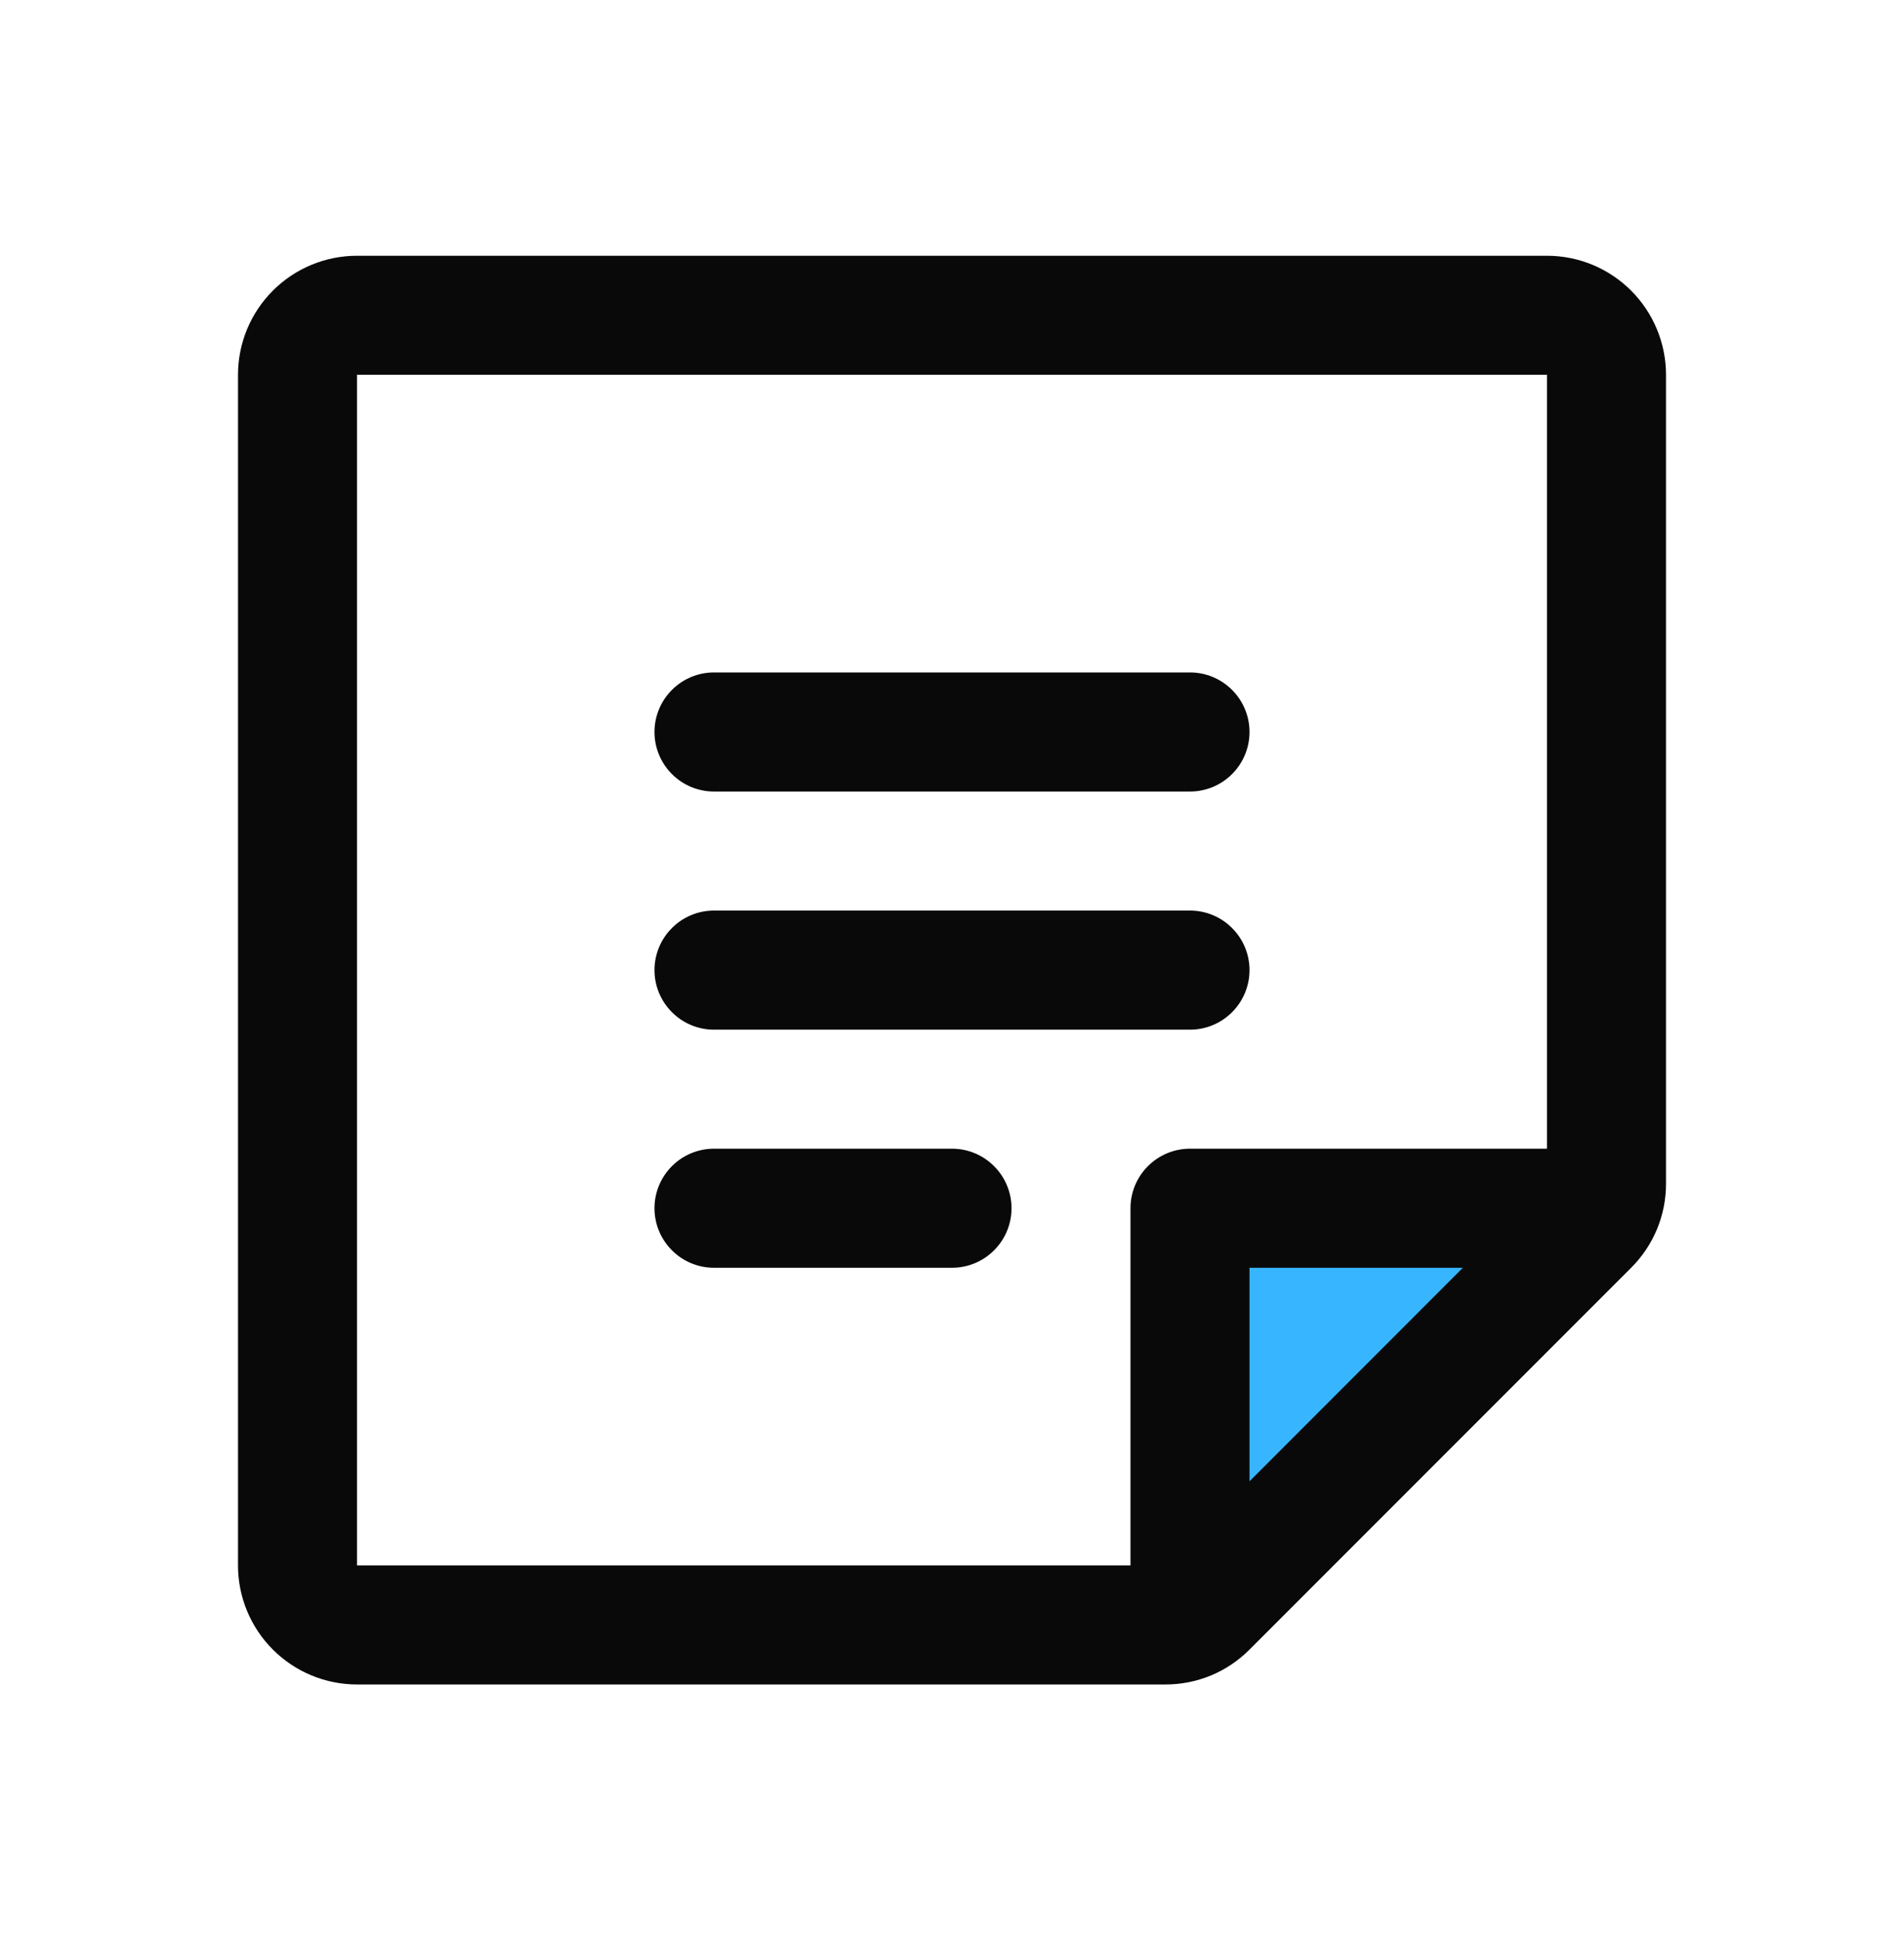 <svg width="54" height="55" viewBox="0 0 54 55" fill="none" xmlns="http://www.w3.org/2000/svg">
<path d="M45.562 34.25L33.75 46.062V34.25H45.562Z" fill="#38B5FF"/>
<path d="M18.562 20.75C18.562 20.302 18.74 19.873 19.057 19.557C19.373 19.24 19.802 19.062 20.25 19.062H33.75C34.198 19.062 34.627 19.24 34.943 19.557C35.26 19.873 35.438 20.302 35.438 20.75C35.438 21.198 35.26 21.627 34.943 21.943C34.627 22.26 34.198 22.438 33.75 22.438H20.25C19.802 22.438 19.373 22.26 19.057 21.943C18.74 21.627 18.562 21.198 18.562 20.75ZM20.25 29.188H33.75C34.198 29.188 34.627 29.01 34.943 28.693C35.26 28.377 35.438 27.948 35.438 27.5C35.438 27.052 35.26 26.623 34.943 26.307C34.627 25.99 34.198 25.812 33.75 25.812H20.25C19.802 25.812 19.373 25.99 19.057 26.307C18.74 26.623 18.562 27.052 18.562 27.5C18.562 27.948 18.74 28.377 19.057 28.693C19.373 29.01 19.802 29.188 20.25 29.188ZM27 32.562H20.25C19.802 32.562 19.373 32.74 19.057 33.057C18.74 33.373 18.562 33.802 18.562 34.25C18.562 34.698 18.74 35.127 19.057 35.443C19.373 35.76 19.802 35.938 20.25 35.938H27C27.448 35.938 27.877 35.76 28.193 35.443C28.51 35.127 28.688 34.698 28.688 34.25C28.688 33.802 28.51 33.373 28.193 33.057C27.877 32.74 27.448 32.562 27 32.562ZM47.25 10.625V33.552C47.251 33.995 47.165 34.434 46.995 34.844C46.825 35.254 46.575 35.625 46.261 35.938L35.438 46.761C35.125 47.075 34.754 47.325 34.344 47.495C33.934 47.665 33.495 47.751 33.052 47.75H10.125C9.23 47.75 8.371 47.394 7.739 46.761C7.106 46.129 6.75 45.27 6.75 44.375V10.625C6.75 9.73 7.106 8.871 7.739 8.239C8.371 7.606 9.23 7.25 10.125 7.25H43.875C44.77 7.25 45.629 7.606 46.261 8.239C46.894 8.871 47.25 9.73 47.25 10.625ZM10.125 44.375H32.062V34.25C32.062 33.802 32.24 33.373 32.557 33.057C32.873 32.74 33.302 32.562 33.75 32.562H43.875V10.625H10.125V44.375ZM35.438 35.938V41.991L41.489 35.938H35.438Z" fill="#090909"/>
</svg>

